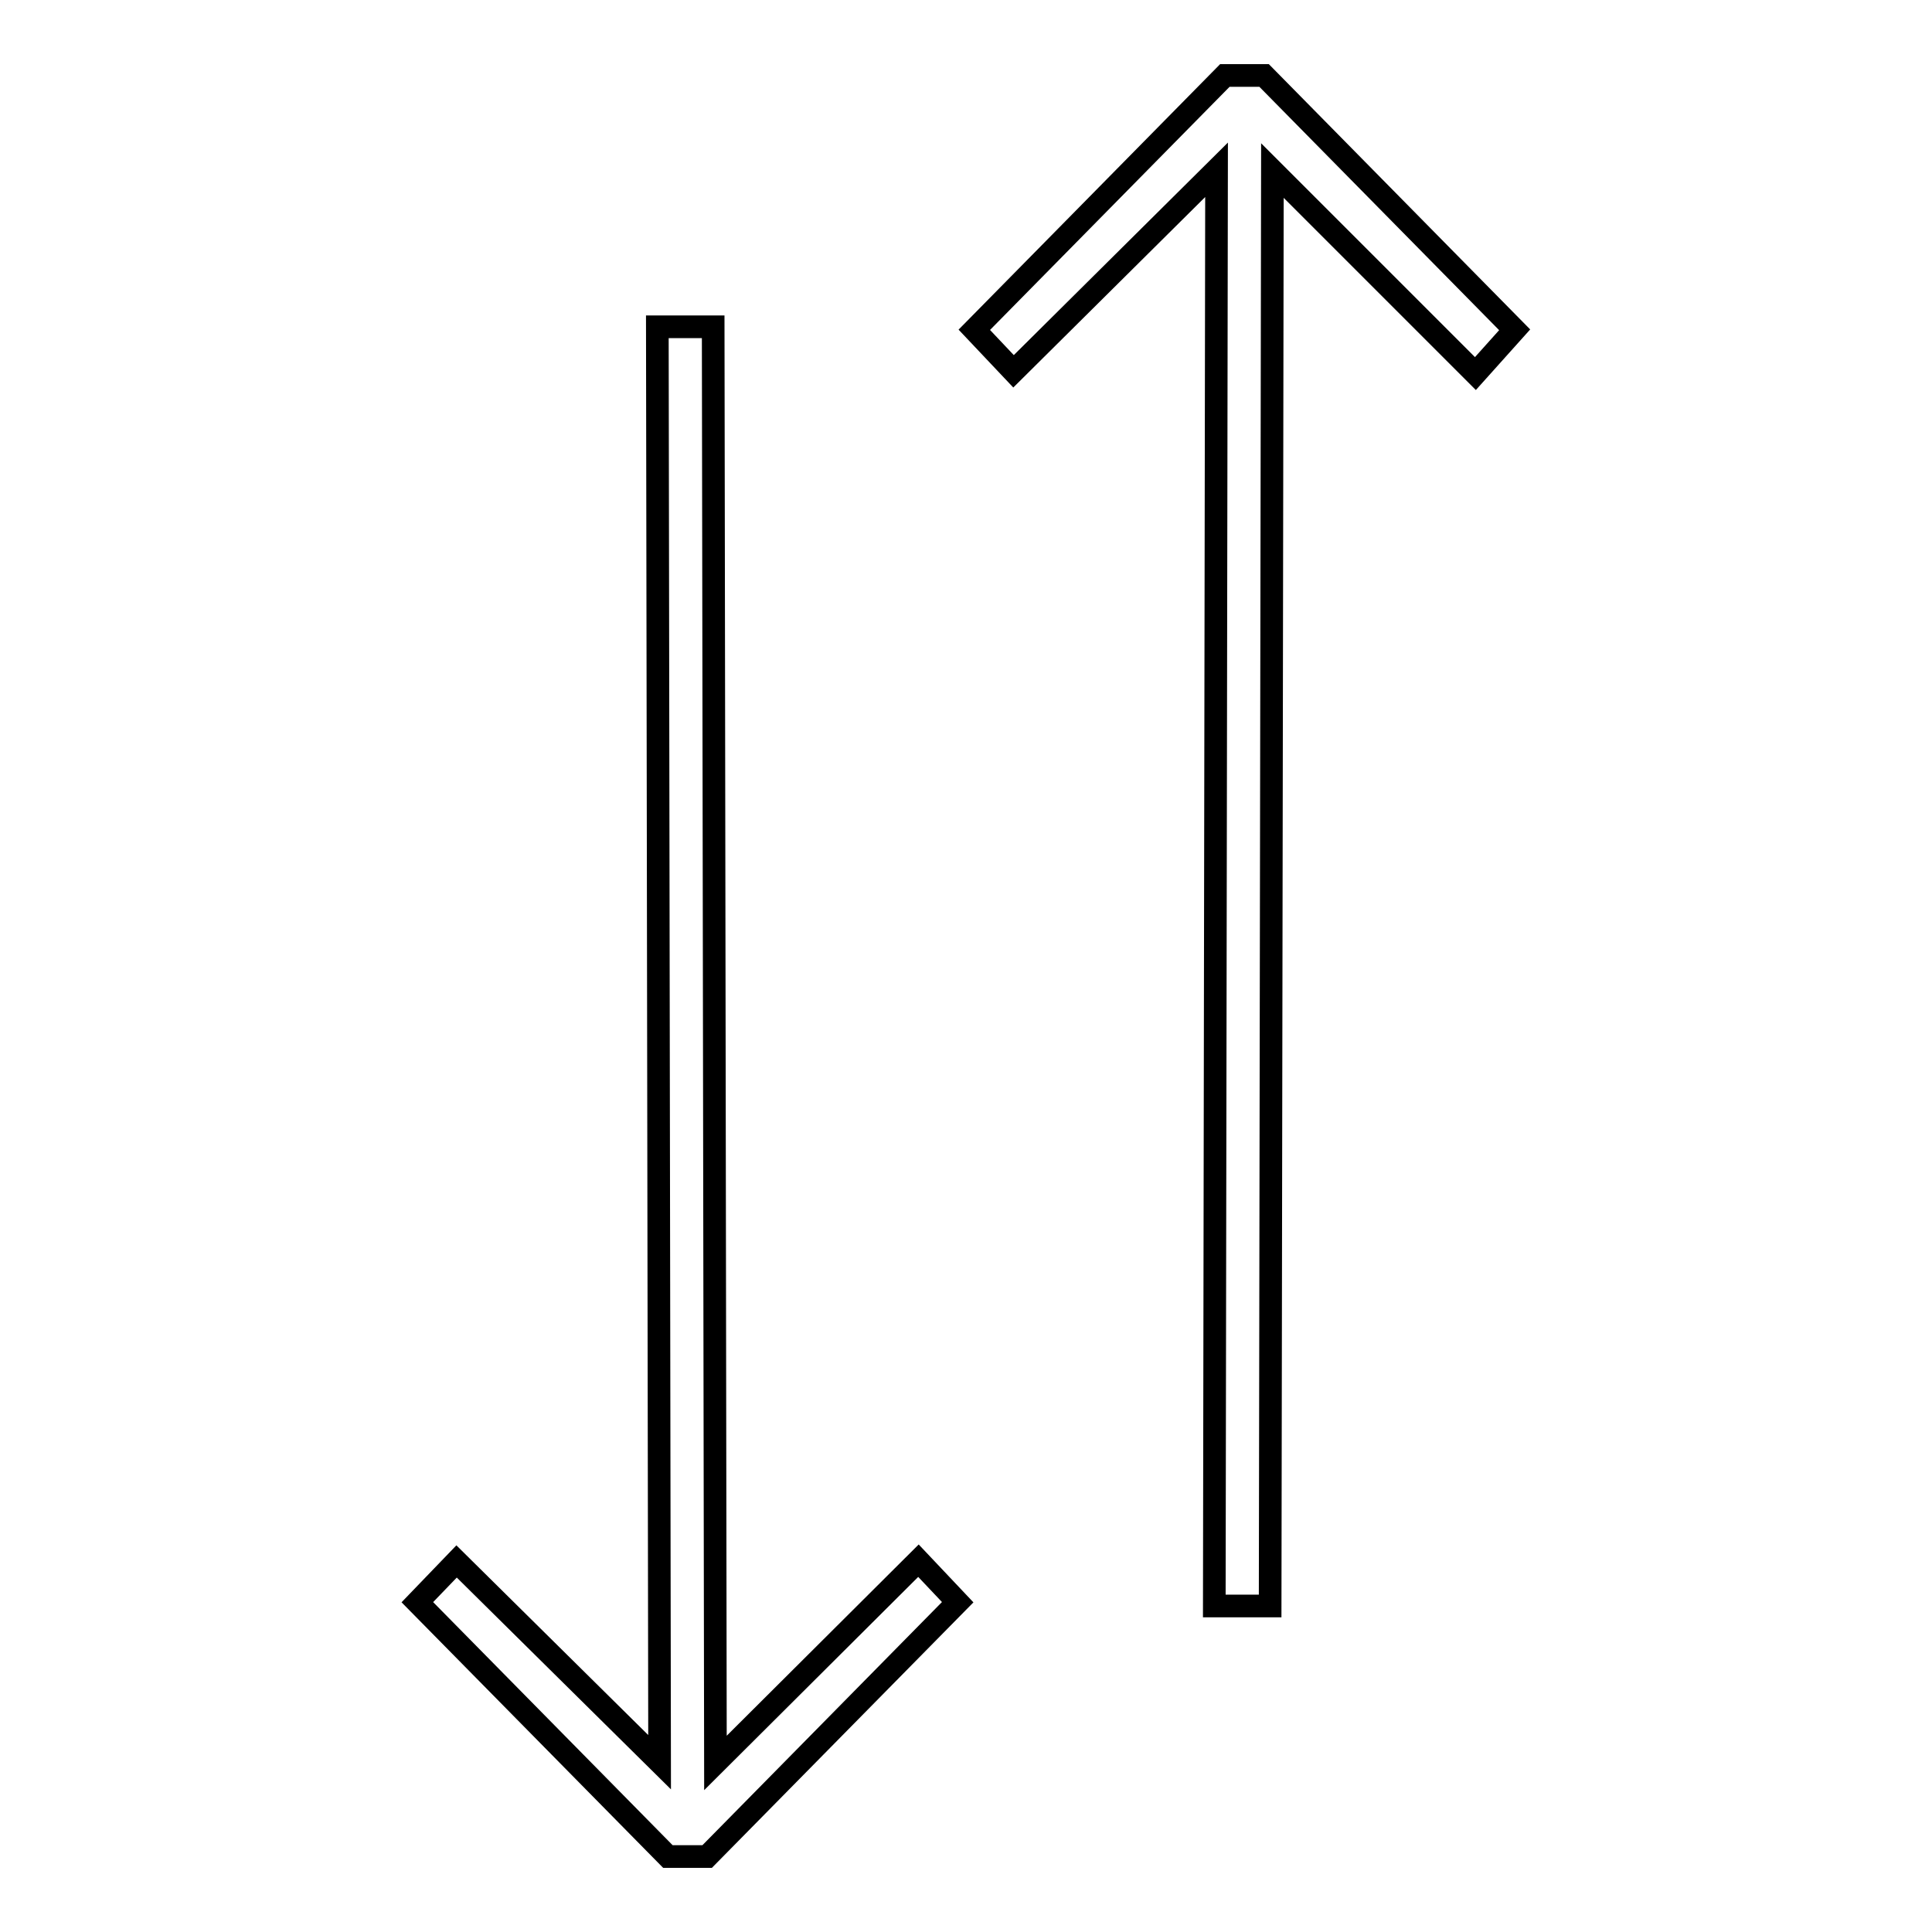<?xml version="1.0" encoding="utf-8"?>
<!-- Svg Vector Icons : http://www.onlinewebfonts.com/icon -->
<!DOCTYPE svg PUBLIC "-//W3C//DTD SVG 1.1//EN" "http://www.w3.org/Graphics/SVG/1.1/DTD/svg11.dtd">
<svg version="1.1" xmlns="http://www.w3.org/2000/svg" xmlns:xlink="http://www.w3.org/1999/xlink" x="0px" y="0px" viewBox="0 0 256 256" enable-background="new 0 0 256 256" xml:space="preserve">
<g> <path stroke-width="3" fill-opacity="0" stroke="#000000"  d="M168.3,212.8l0.3-190.2l26.9,26.9l5.2-5.8L167.5,10h-5.2l-33.2,33.7l5.2,5.5l26.9-26.7l-0.3,190.3 L168.3,212.8z M55.3,212.3L88.5,246h5.2l33.2-33.7l-5.2-5.5l-26.9,26.8L94.5,43.3l-7.4,0l0.3,190.2l-26.9-26.6L55.3,212.3z"/></g>
</svg>